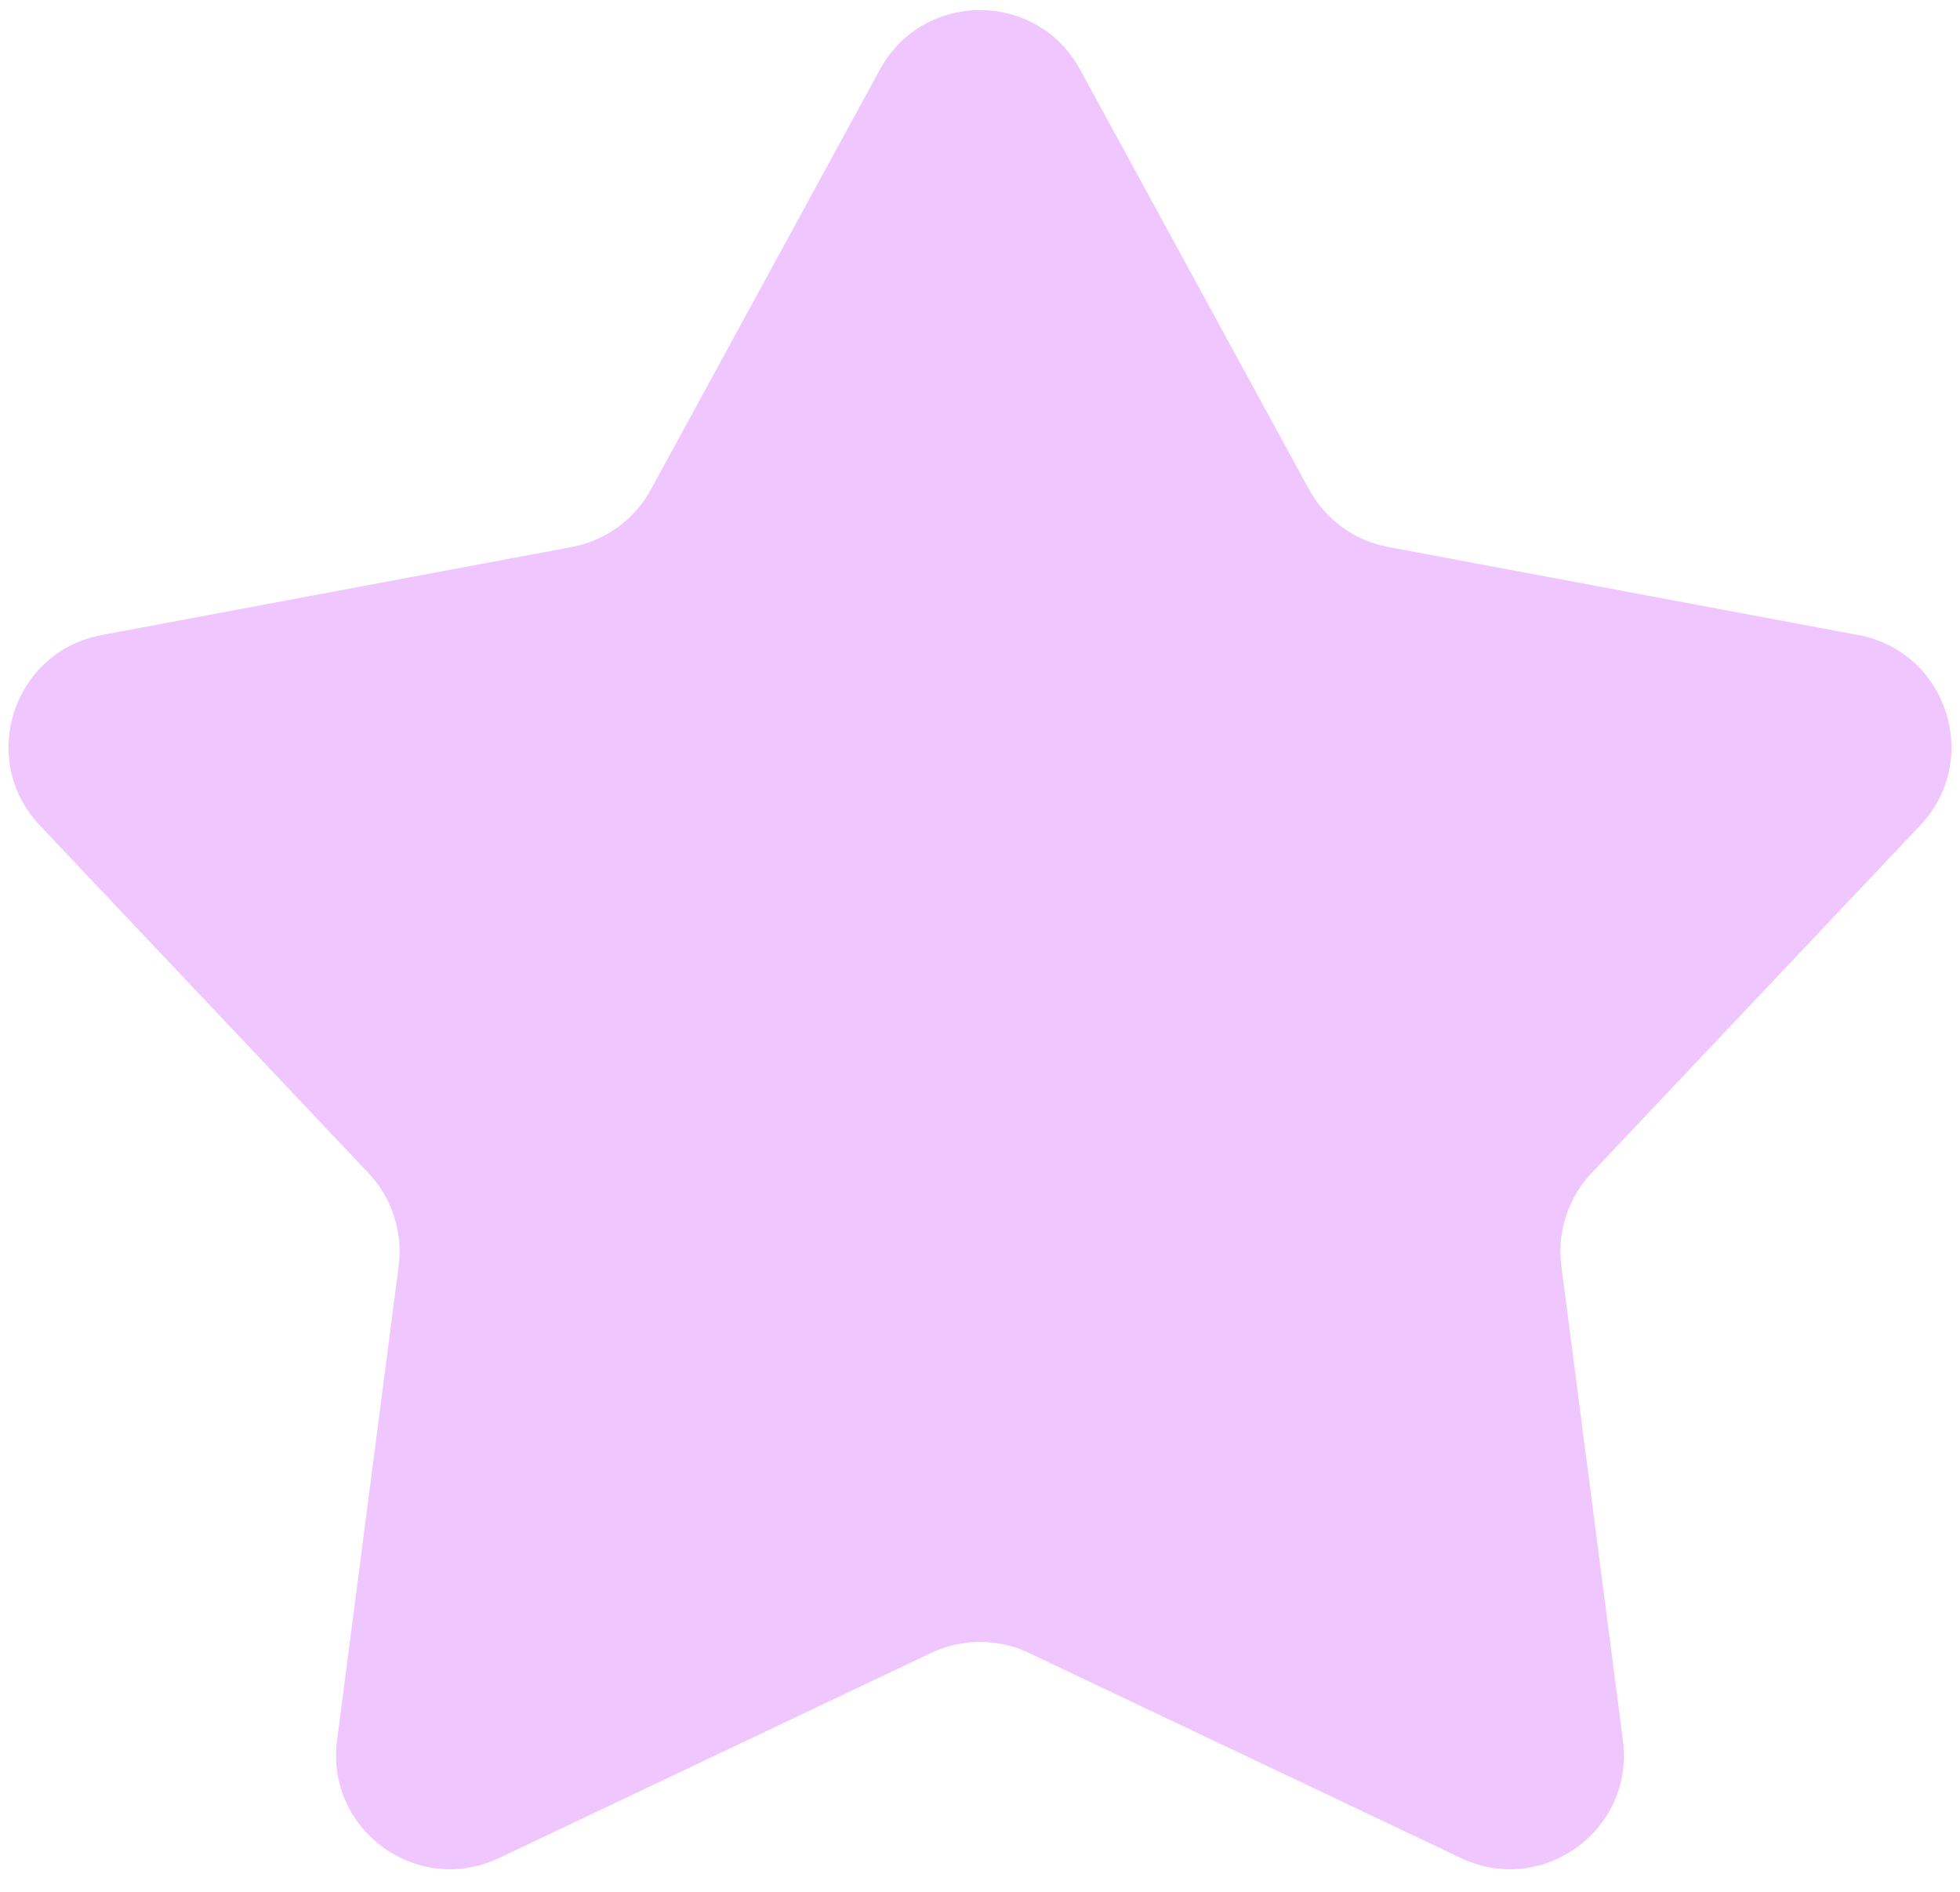 <?xml version="1.0" encoding="UTF-8"?> <svg xmlns="http://www.w3.org/2000/svg" width="86" height="83" viewBox="0 0 86 83" fill="none"> <path d="M38.61 3.049C40.505 -0.426 45.495 -0.426 47.39 3.049L57.44 21.477C58.159 22.796 59.433 23.721 60.909 23.998L81.541 27.862C85.432 28.59 86.973 33.335 84.254 36.211L69.834 51.464C68.802 52.556 68.315 54.053 68.508 55.543L71.21 76.359C71.719 80.284 67.682 83.216 64.107 81.519L45.144 72.518C43.787 71.874 42.213 71.874 40.856 72.518L21.893 81.519C18.318 83.216 14.281 80.284 14.79 76.359L17.492 55.543C17.685 54.053 17.198 52.556 16.166 51.464L1.746 36.211C-0.973 33.335 0.568 28.59 4.459 27.862L25.091 23.998C26.567 23.721 27.841 22.796 28.56 21.477L38.61 3.049Z" fill="#F0C6FF"></path> </svg> 